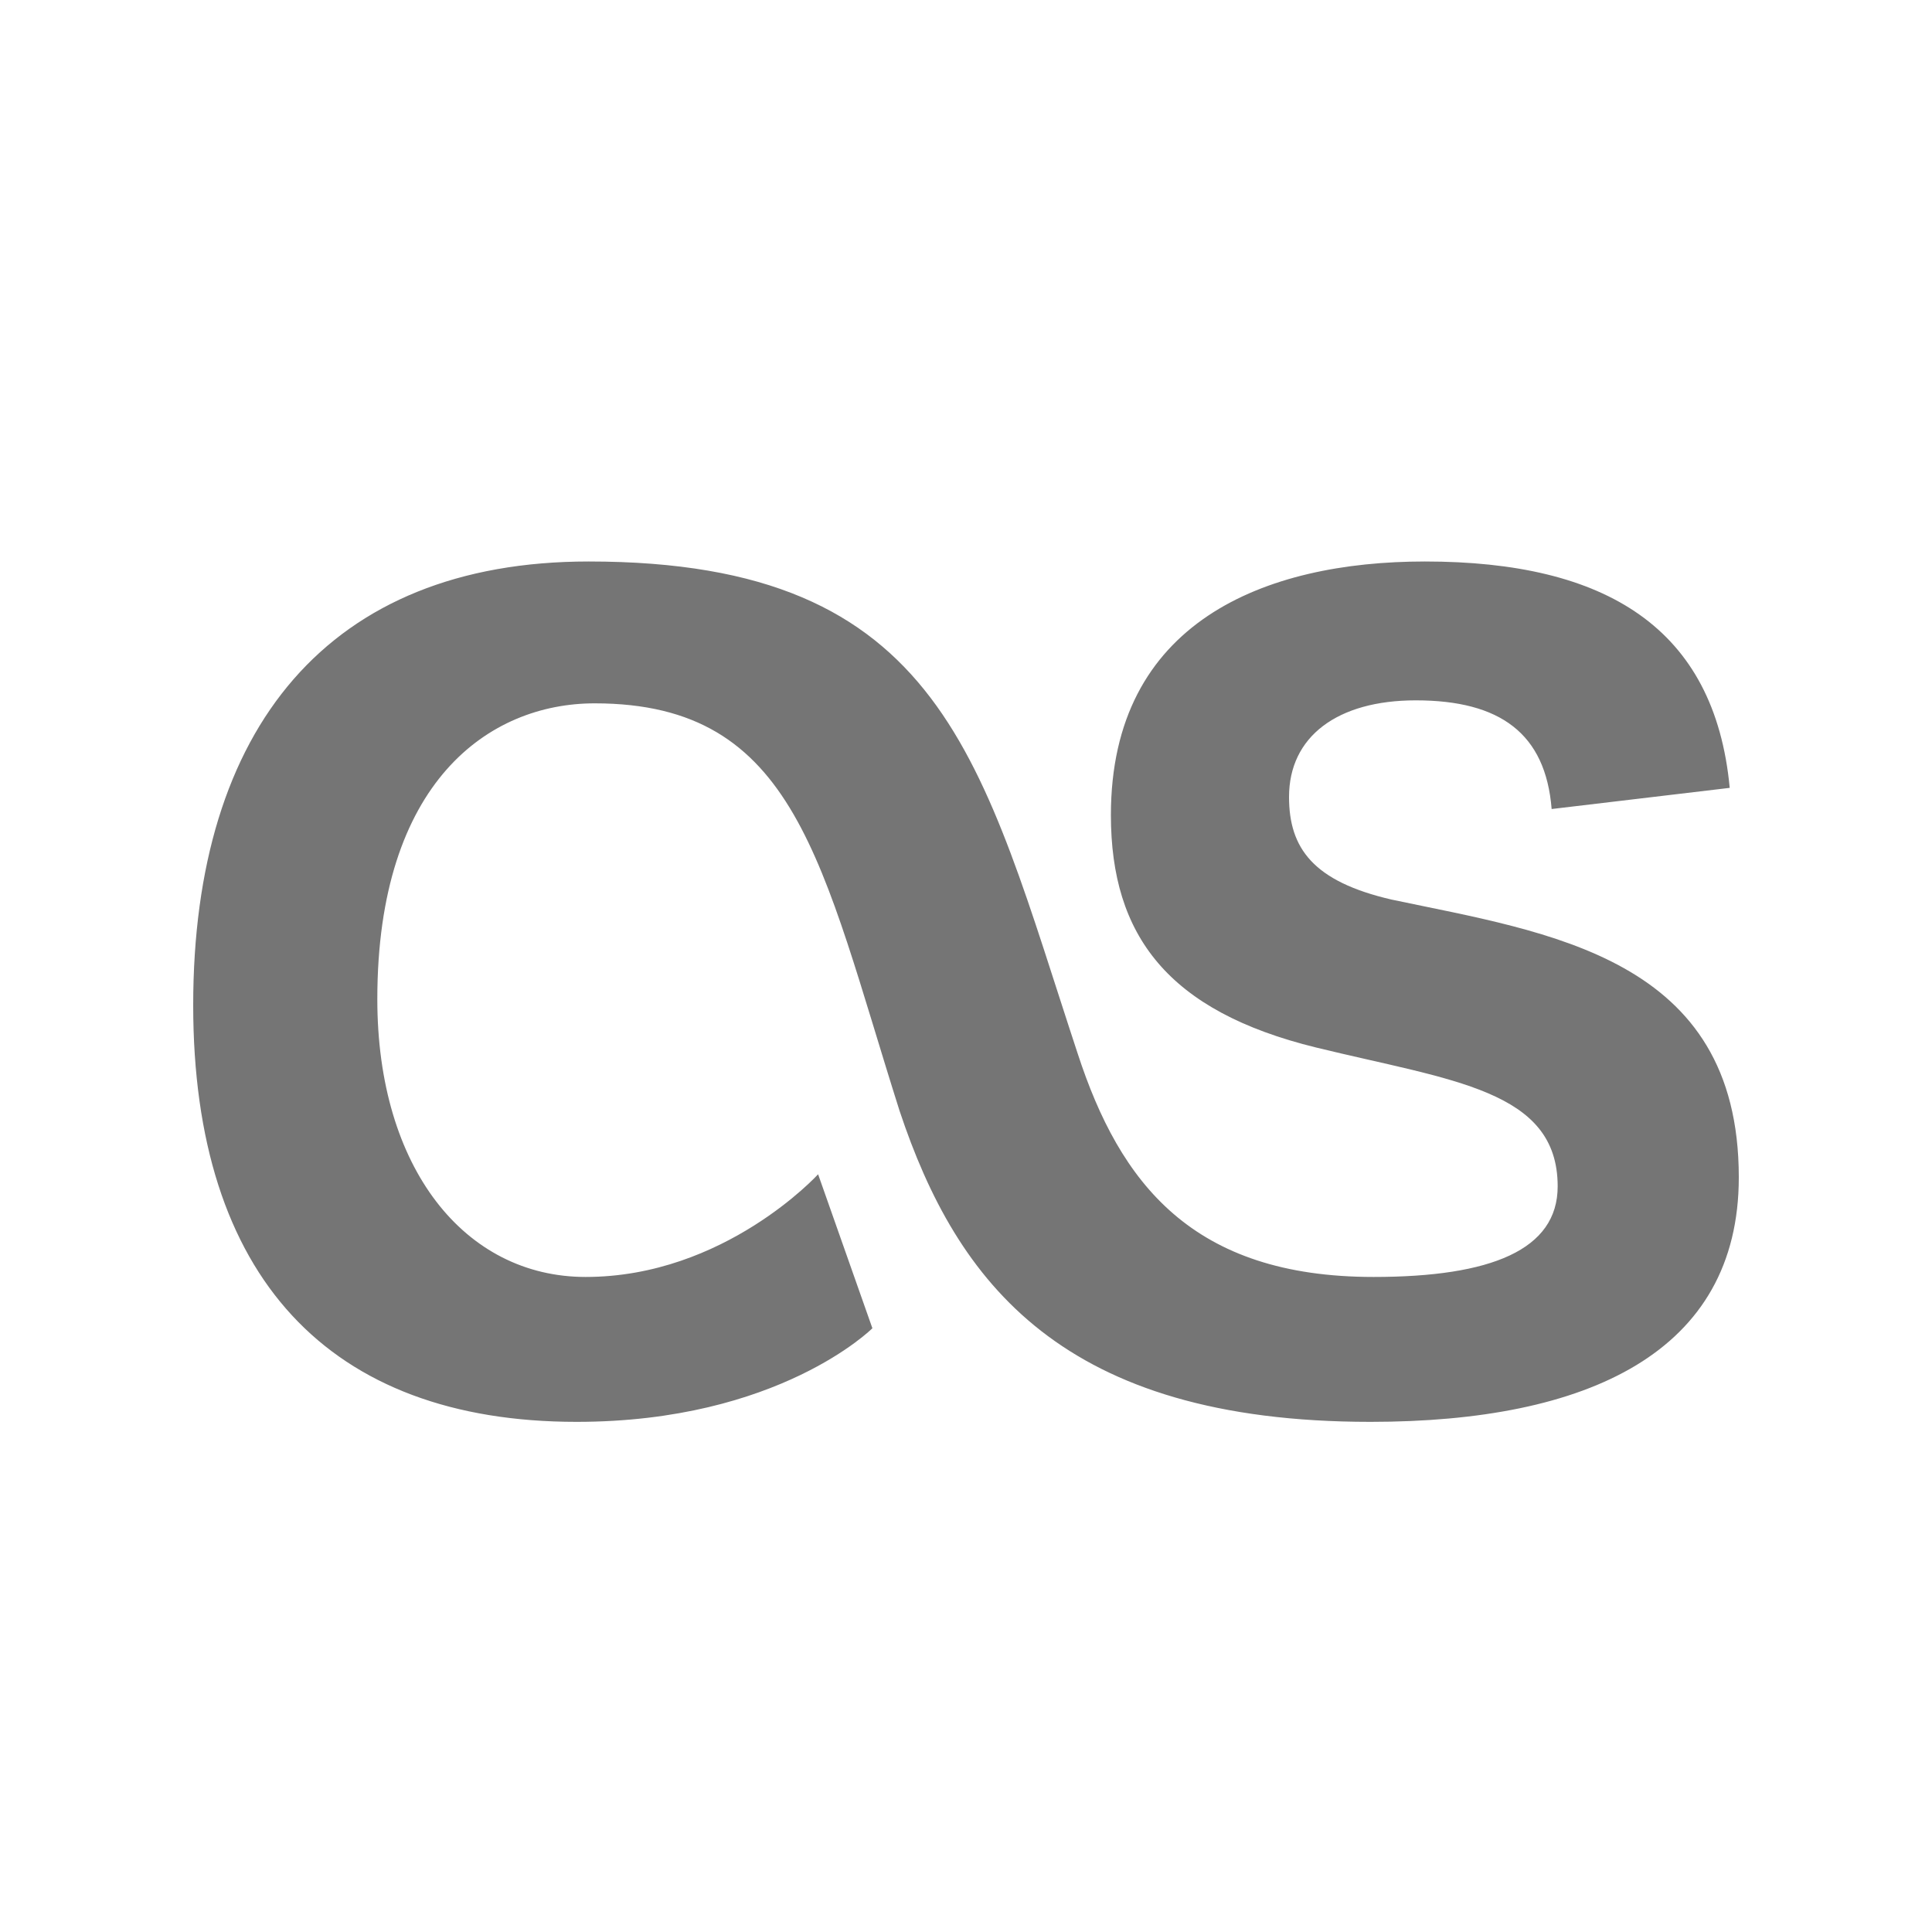 <svg width="40" height="40" viewBox="0 0 40 40" fill="none" xmlns="http://www.w3.org/2000/svg">
<path d="M18.062 27.5C18.062 27.5 16.125 29.438 11.938 29.438C6.812 29.438 4 26.438 4 20.812C4 15.062 6.812 11.625 12.188 11.625C19.562 11.625 20.312 15.75 22.312 21.812C23.188 24.5 24.688 26.438 28.438 26.438C30.875 26.438 32.25 25.875 32.25 24.562C32.25 22.562 30.062 22.375 27.25 21.688C24.188 20.938 23 19.375 23 16.875C23 12.875 26.188 11.625 29.5 11.625C33.25 11.625 35.5 13 35.812 16.312L32.125 16.75C32 15.188 31.062 14.5 29.312 14.5C27.688 14.5 26.688 15.25 26.688 16.5C26.688 17.562 27.188 18.25 28.812 18.625C32.062 19.312 36 19.812 36 24.375C36 28 32.875 29.438 28.375 29.438C22 29.438 19.812 26.562 18.625 23C17 17.875 16.5 14.562 12.312 14.562C10.125 14.562 7.812 16.188 7.812 20.688C7.812 24.188 9.625 26.438 12.125 26.438C15 26.438 16.938 24.312 16.938 24.312L18.062 27.5Z" fill="#757575"/>
</svg>
